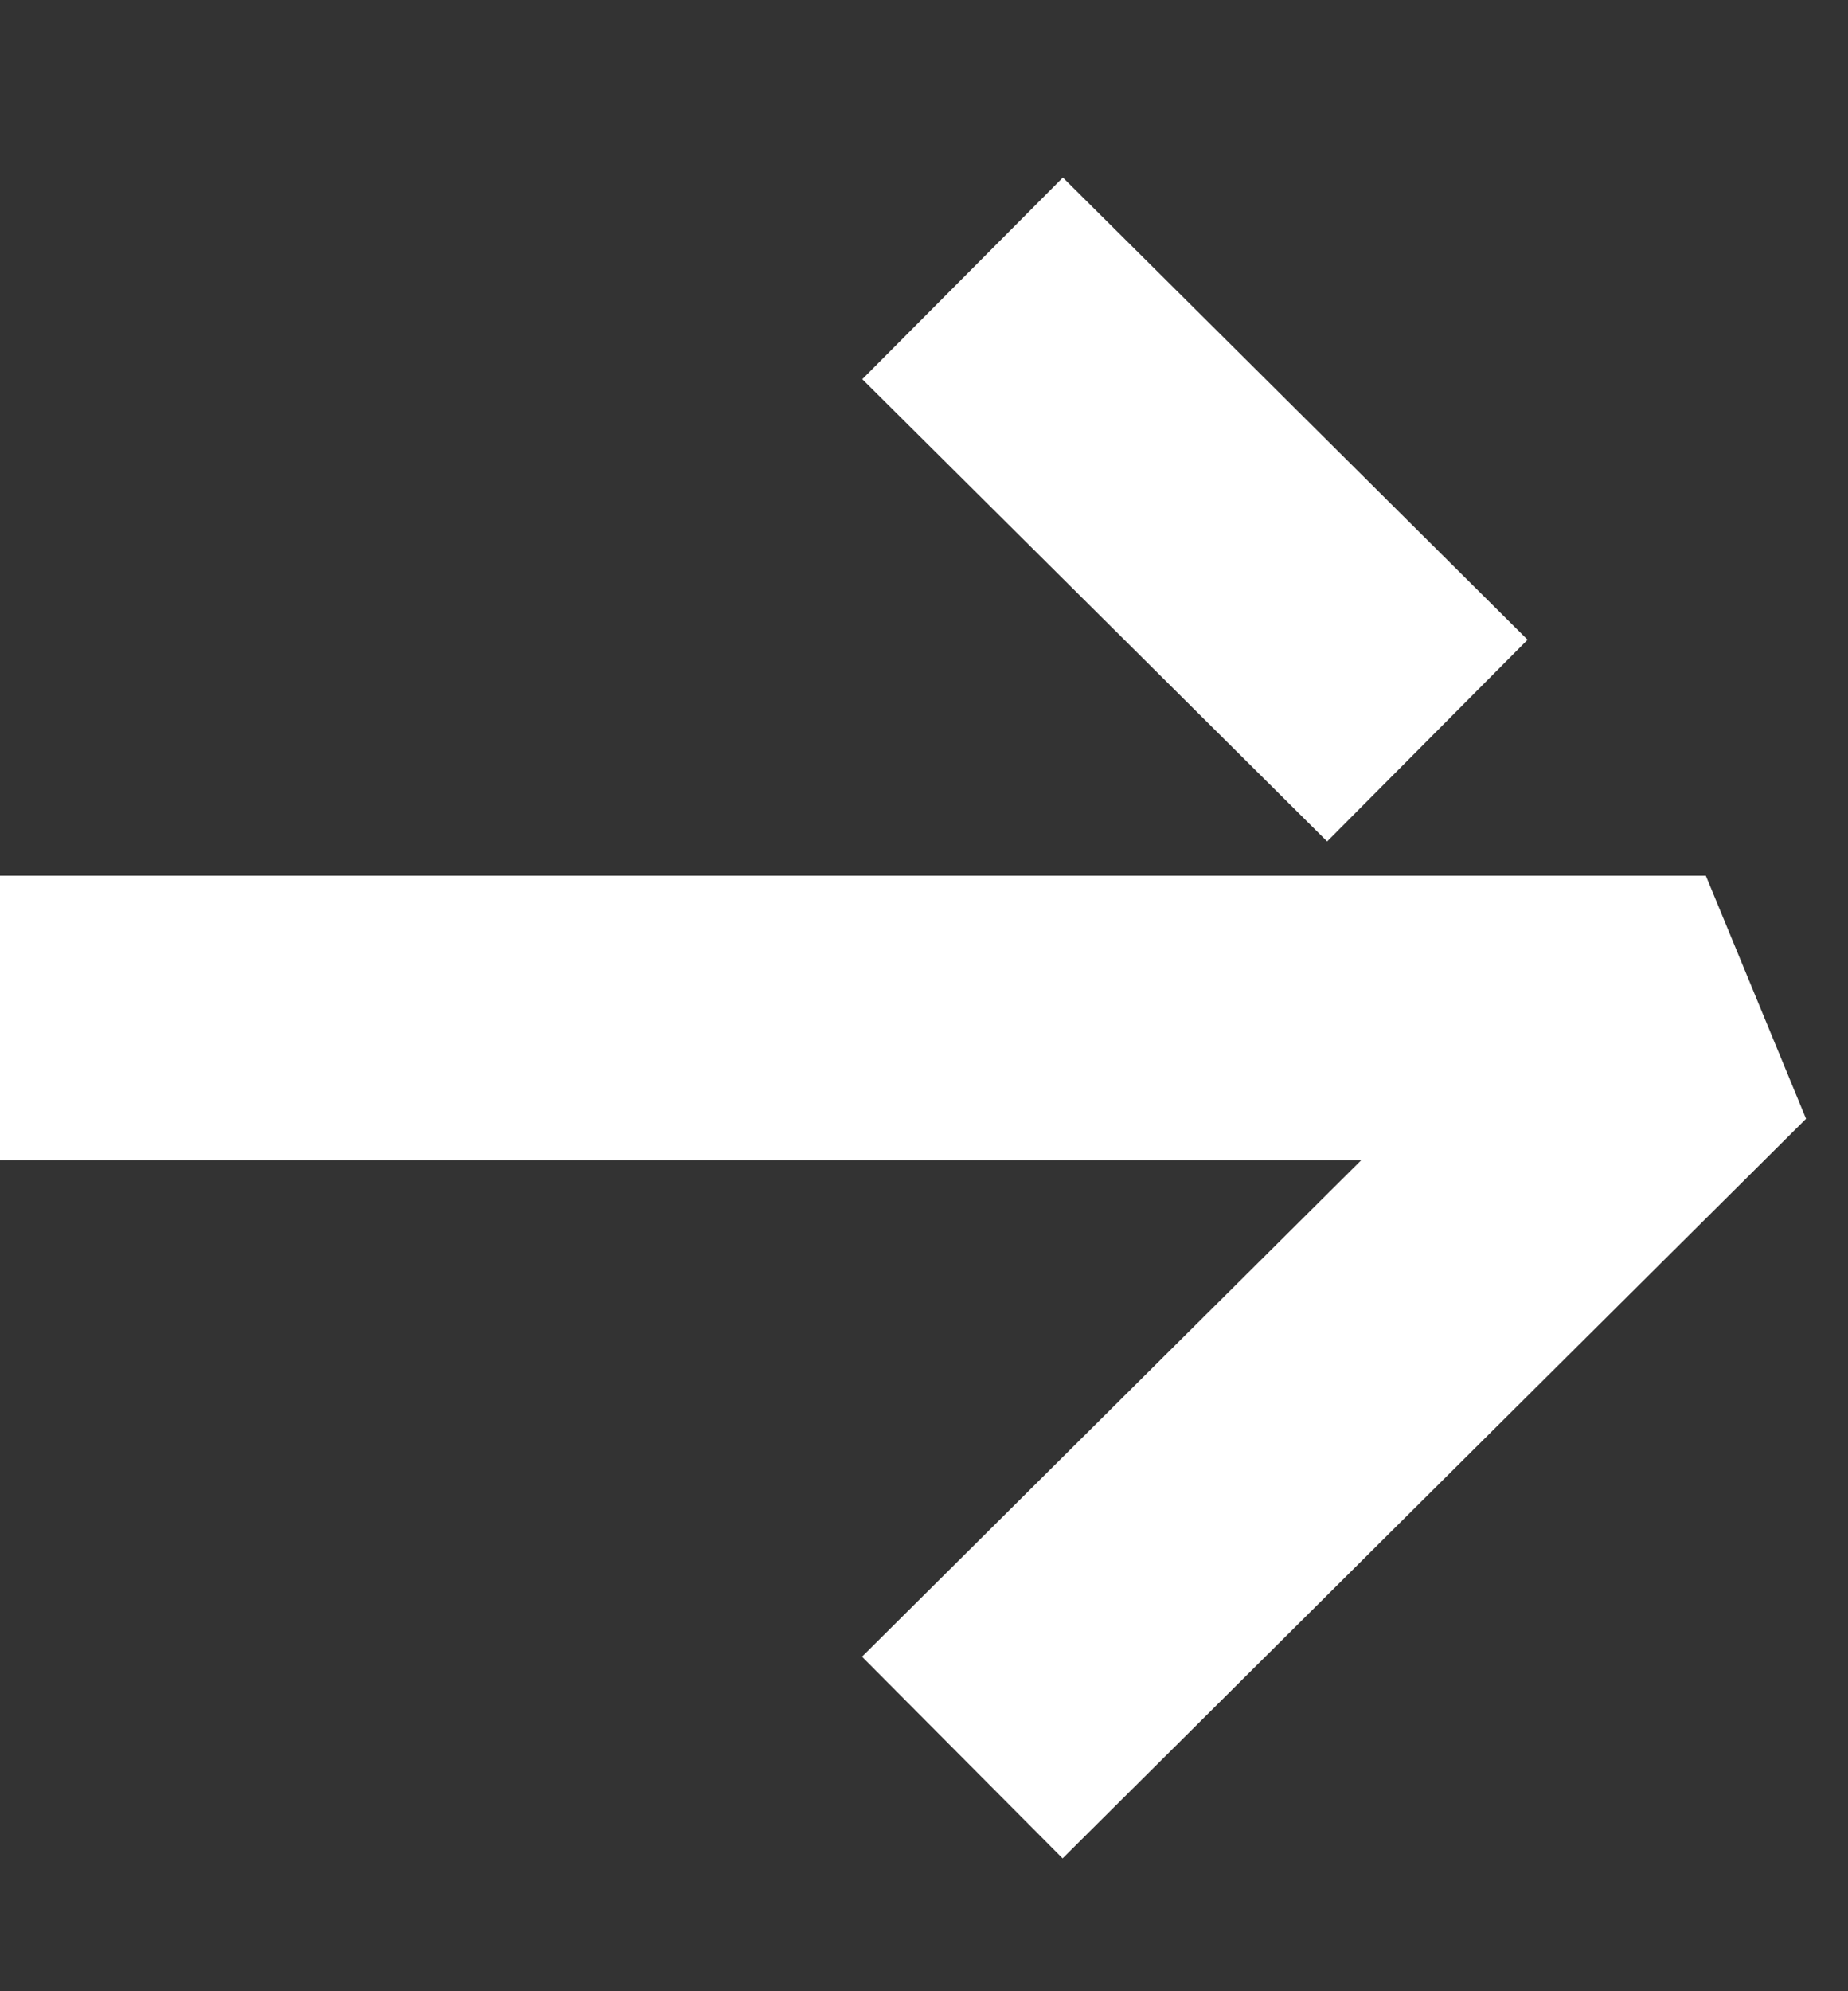 <svg width="13" height="14" viewBox="0 0 13 14" fill="none" xmlns="http://www.w3.org/2000/svg">
<rect x="0" y="0" width="13" height="14" fill="#333333" stroke="none"/>
<path d="M12 6.157L12.705 7.866L7.475 13.066L6.064 11.648L9.576 8.157H0V6.157H12Z" fill="white"/>
<path d="M10.746 4.498L7.477 1.248L6.066 2.666L9.336 5.916L10.746 4.498Z" fill="white"/>
</svg>
